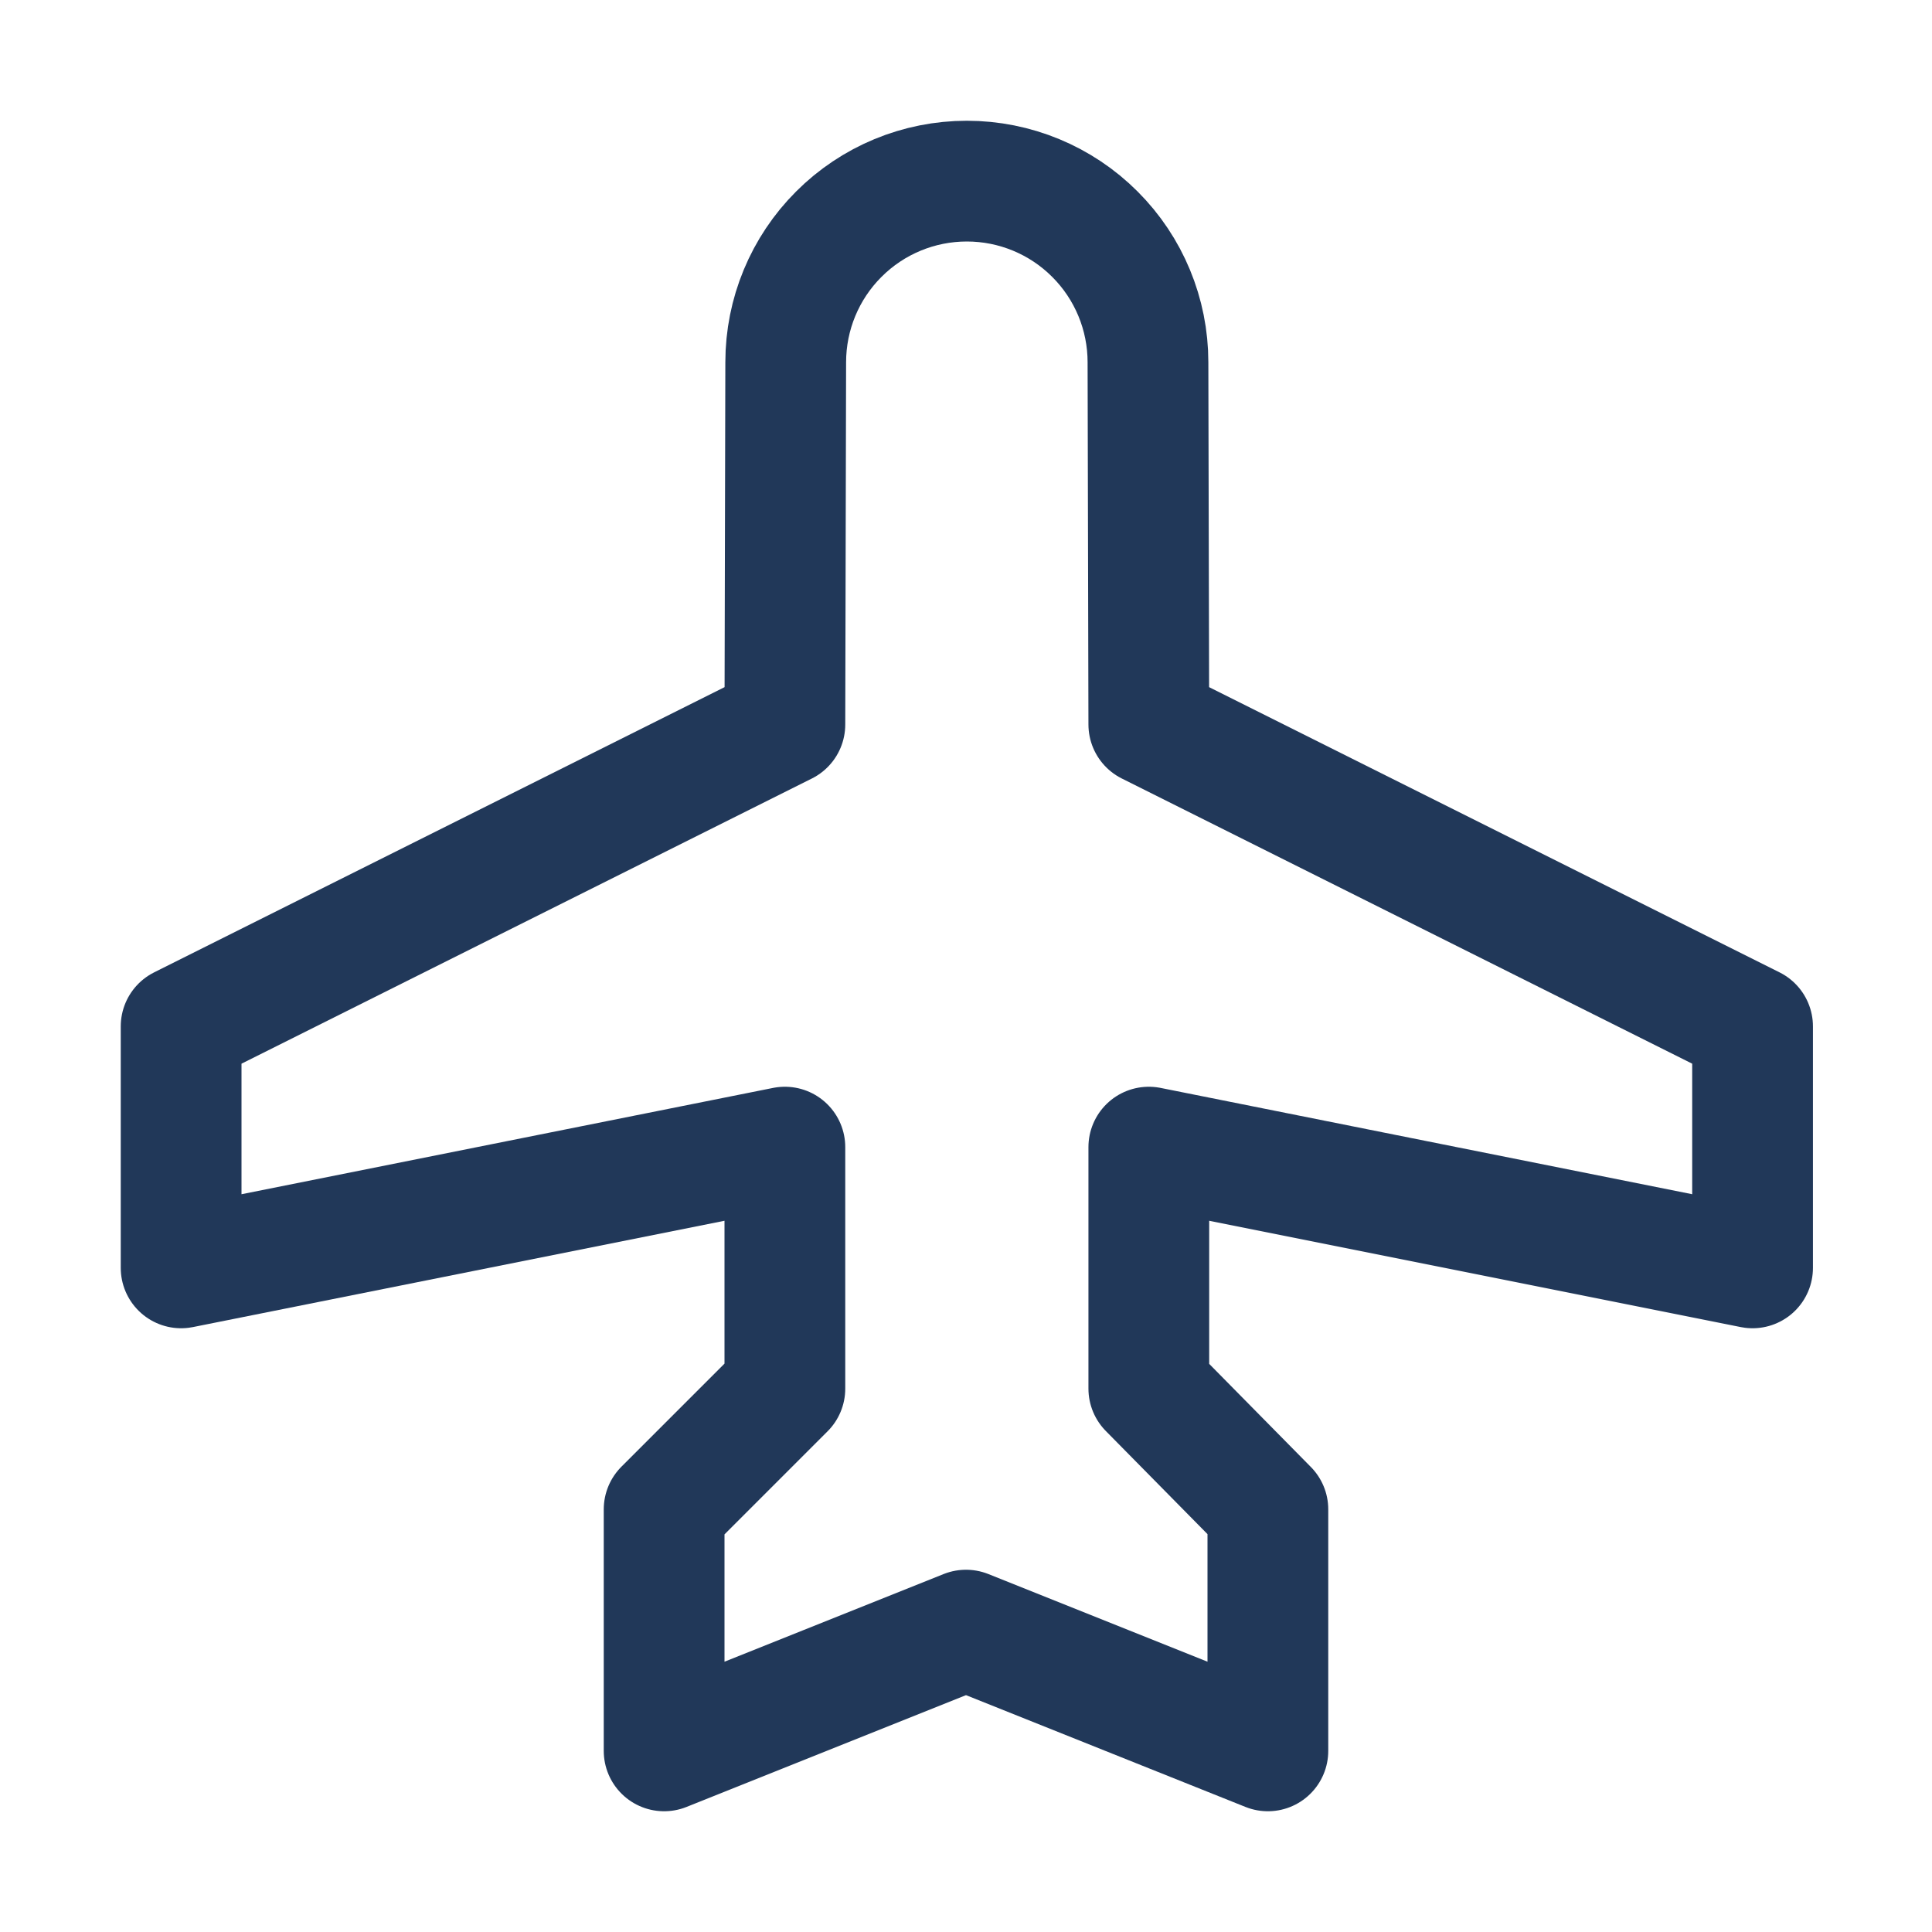 <svg width="32" height="32" viewBox="0 0 32 32" fill="none" xmlns="http://www.w3.org/2000/svg">
<path d="M16 27L11 29V25L13 23V19L3 21V17L13 12L13.014 6C13.014 5.204 13.33 4.441 13.893 3.879C14.455 3.316 15.218 3 16.014 3C16.81 3 17.573 3.316 18.135 3.879C18.698 4.441 19.014 5.204 19.014 6L19.028 12L29.028 17V21L19.028 19V23L21 25V29L16 27Z" stroke="#213859" stroke-width="2" stroke-linecap="round" stroke-linejoin="round"/>
</svg>
